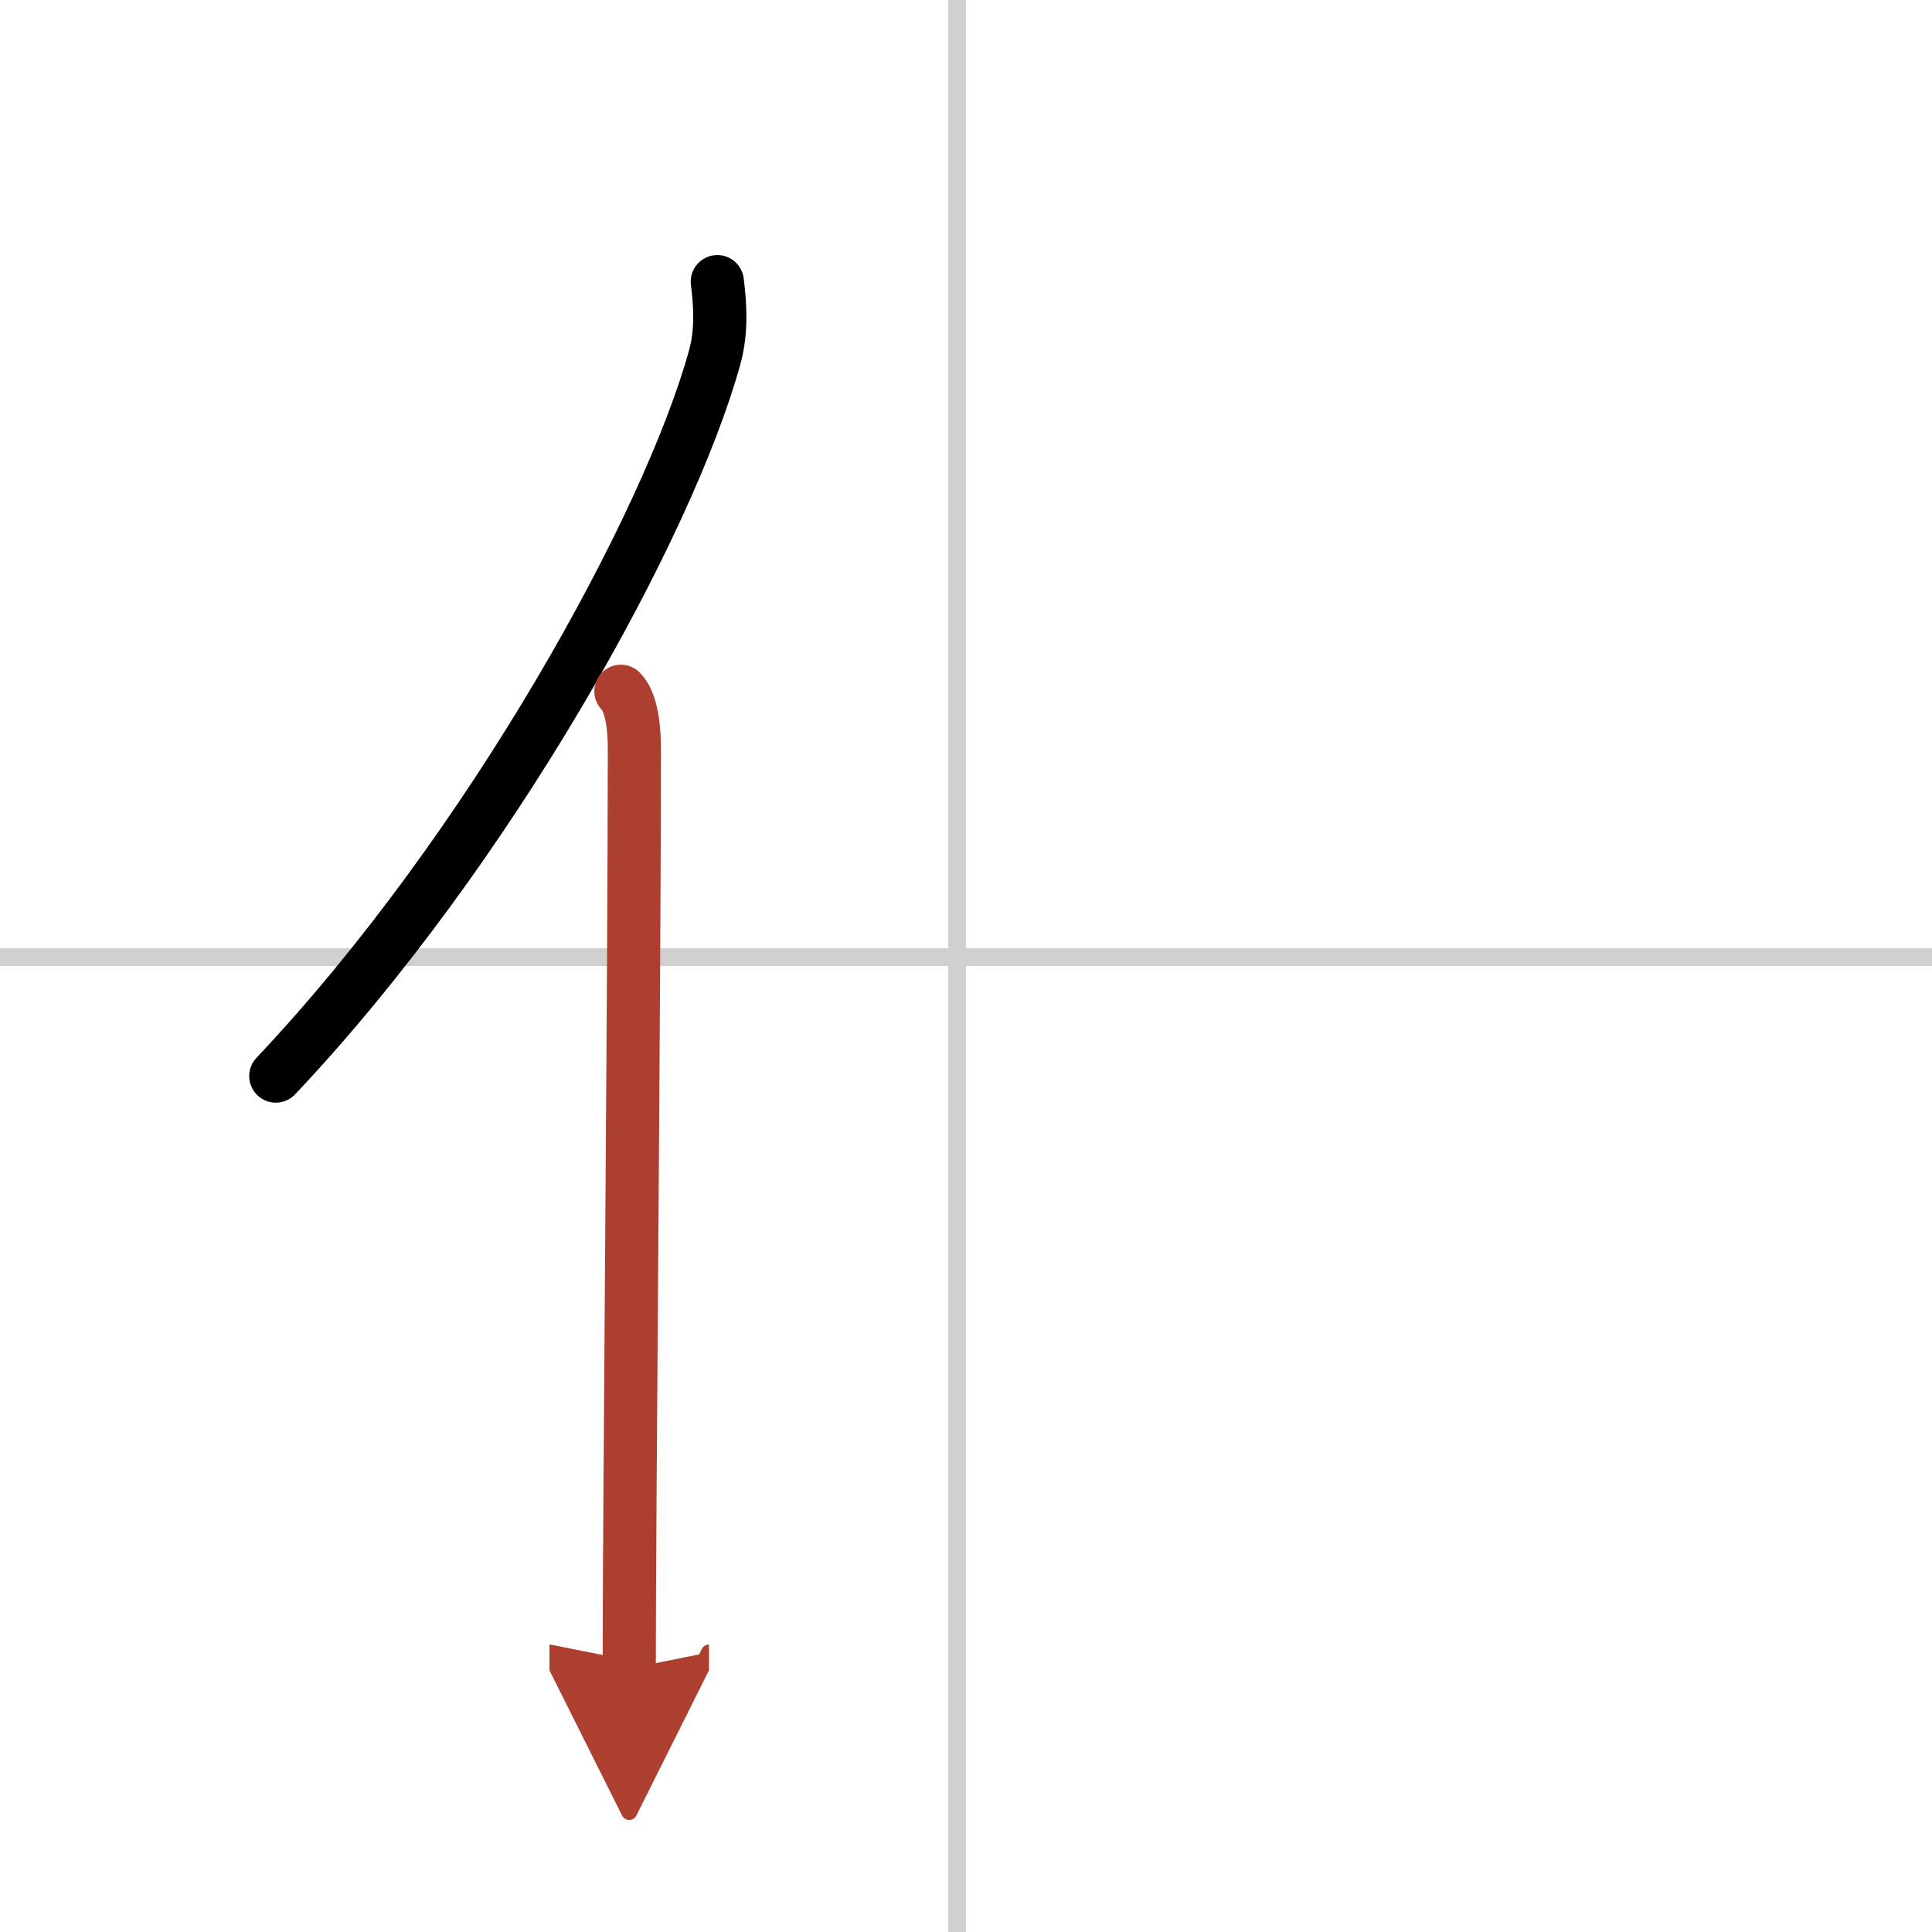 <svg width="400" height="400" viewBox="0 0 109 109" xmlns="http://www.w3.org/2000/svg"><defs><marker id="a" markerWidth="4" orient="auto" refX="1" refY="5" viewBox="0 0 10 10"><polyline points="0 0 10 5 0 10 1 5" fill="#ad3f31" stroke="#ad3f31"/></marker></defs><g fill="none" stroke="#000" stroke-linecap="round" stroke-linejoin="round" stroke-width="3"><rect width="100%" height="100%" fill="#fff" stroke="#fff"/><line x1="54" x2="54" y2="109" stroke="#d0d0d0" stroke-width="1"/><line x2="109" y1="54" y2="54" stroke="#d0d0d0" stroke-width="1"/><path d="m40.47 15.89c0.15 1.22 0.27 2.74-0.14 4.24-2.6 9.46-12.66 27.76-24.77 40.58"/><path d="m35.03 39c0.59 0.61 0.76 1.97 0.76 3.23 0 13.02-0.29 43.15-0.29 51.9" marker-end="url(#a)" stroke="#ad3f31"/></g></svg>
